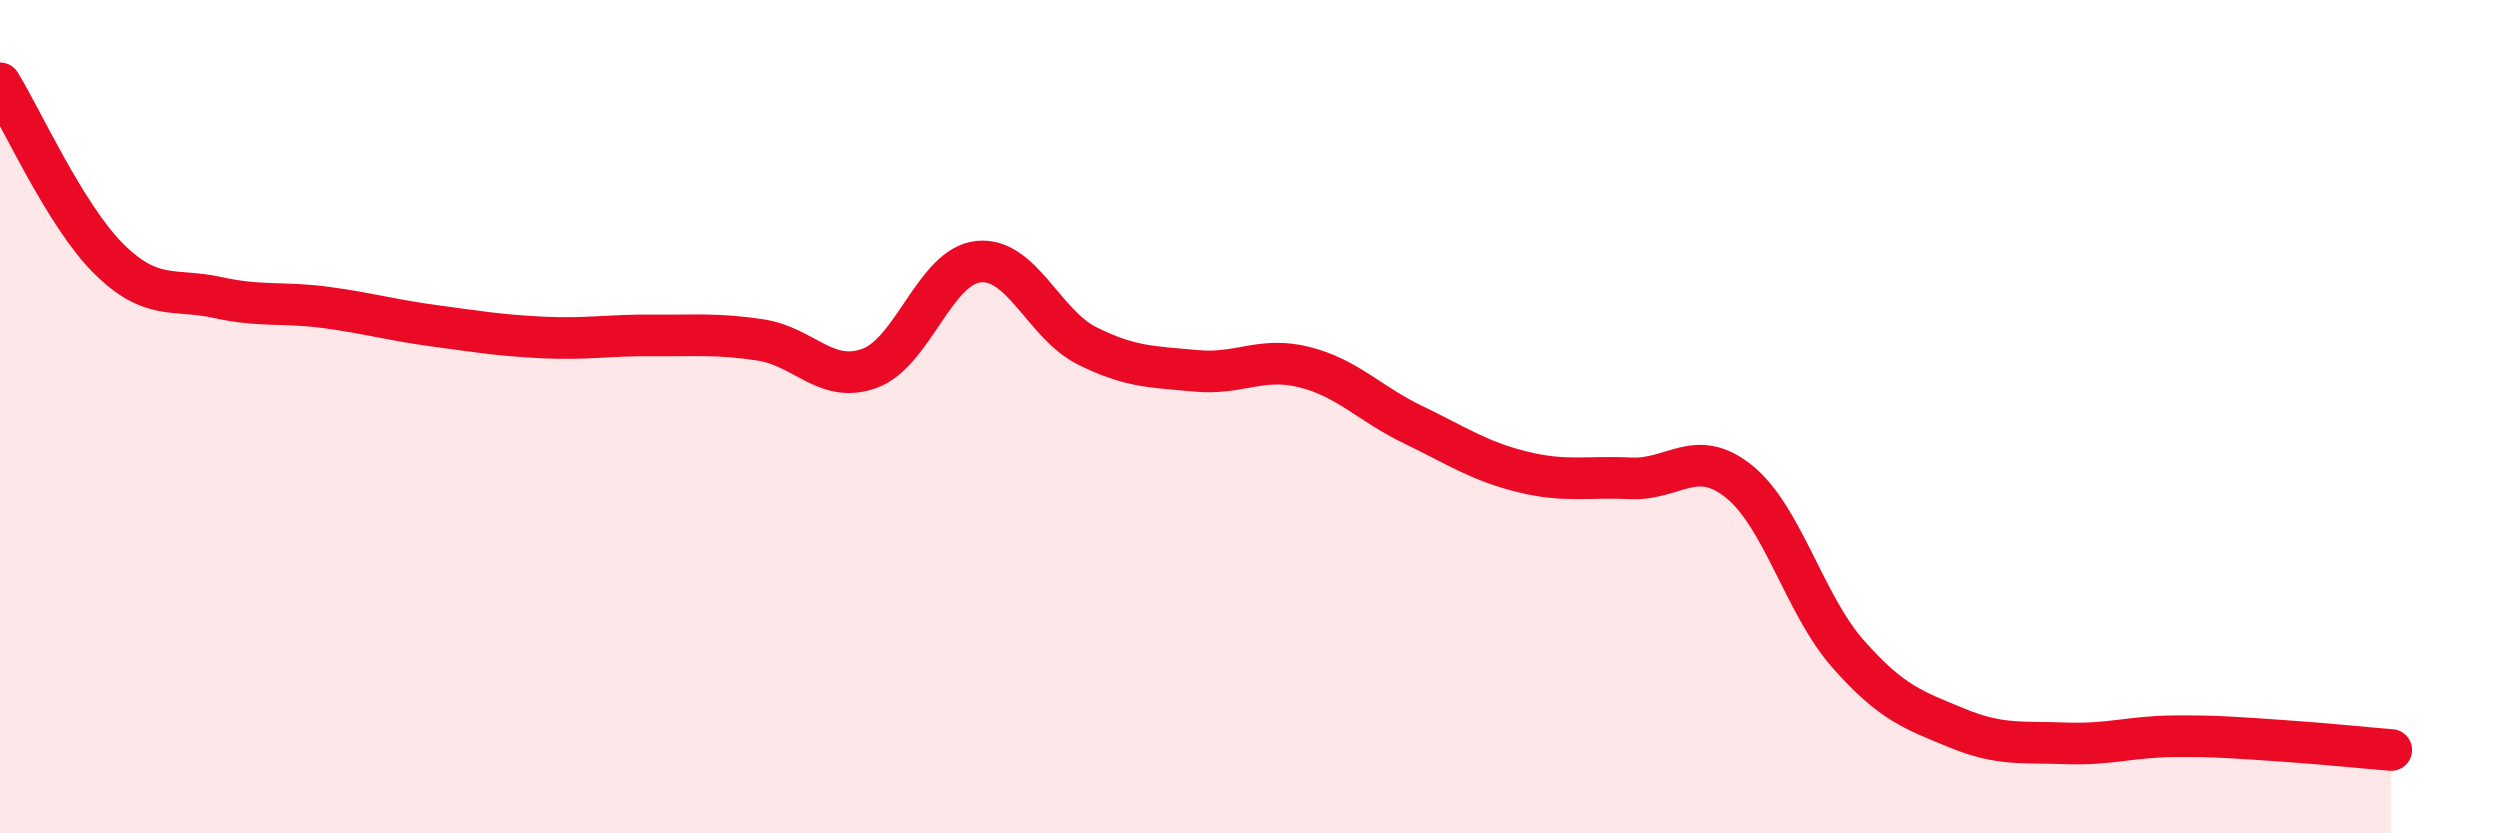 
    <svg width="60" height="20" viewBox="0 0 60 20" xmlns="http://www.w3.org/2000/svg">
      <path
        d="M 0,2 C 0.52,2.84 1.57,5.18 2.61,6.21 C 3.65,7.24 4.18,6.91 5.22,7.14 C 6.26,7.37 6.79,7.24 7.83,7.38 C 8.87,7.52 9.39,7.68 10.43,7.82 C 11.47,7.96 12,8.05 13.04,8.1 C 14.08,8.15 14.61,8.04 15.65,8.05 C 16.69,8.06 17.22,8 18.26,8.16 C 19.3,8.32 19.83,9.22 20.87,8.84 C 21.91,8.46 22.44,6.39 23.48,6.28 C 24.52,6.17 25.05,7.78 26.09,8.3 C 27.13,8.82 27.66,8.8 28.7,8.9 C 29.74,9 30.26,8.55 31.3,8.81 C 32.34,9.07 32.87,9.69 33.91,10.19 C 34.95,10.69 35.48,11.06 36.52,11.32 C 37.56,11.58 38.09,11.43 39.13,11.48 C 40.17,11.53 40.7,10.72 41.74,11.56 C 42.78,12.4 43.31,14.51 44.35,15.69 C 45.39,16.87 45.92,17.04 46.96,17.47 C 48,17.9 48.53,17.8 49.57,17.84 C 50.61,17.88 51.13,17.68 52.17,17.67 C 53.21,17.66 53.74,17.71 54.78,17.78 C 55.82,17.85 56.87,17.96 57.39,18L57.39 20L0 20Z"
        fill="#EB0A25"
        opacity="0.1"
        stroke-linecap="round"
        stroke-linejoin="round"
      />
      <path
        d="M 0,2 C 0.52,2.84 1.57,5.18 2.61,6.21 C 3.65,7.24 4.18,6.91 5.22,7.14 C 6.26,7.37 6.79,7.24 7.83,7.38 C 8.87,7.52 9.39,7.68 10.43,7.82 C 11.47,7.96 12,8.05 13.04,8.1 C 14.08,8.15 14.61,8.04 15.65,8.05 C 16.69,8.06 17.22,8 18.26,8.16 C 19.3,8.32 19.83,9.22 20.87,8.84 C 21.91,8.46 22.44,6.39 23.48,6.28 C 24.52,6.17 25.05,7.78 26.09,8.3 C 27.13,8.82 27.66,8.8 28.7,8.9 C 29.74,9 30.26,8.55 31.3,8.81 C 32.34,9.07 32.87,9.69 33.91,10.19 C 34.95,10.69 35.48,11.06 36.52,11.32 C 37.56,11.58 38.09,11.43 39.13,11.48 C 40.17,11.53 40.7,10.72 41.74,11.56 C 42.78,12.4 43.31,14.51 44.35,15.69 C 45.39,16.87 45.92,17.04 46.96,17.47 C 48,17.9 48.53,17.8 49.57,17.84 C 50.61,17.88 51.13,17.68 52.17,17.67 C 53.21,17.66 53.74,17.71 54.78,17.78 C 55.82,17.85 56.87,17.96 57.39,18"
        stroke="#EB0A25"
        stroke-width="1"
        fill="none"
        stroke-linecap="round"
        stroke-linejoin="round"
      />
    </svg>
  